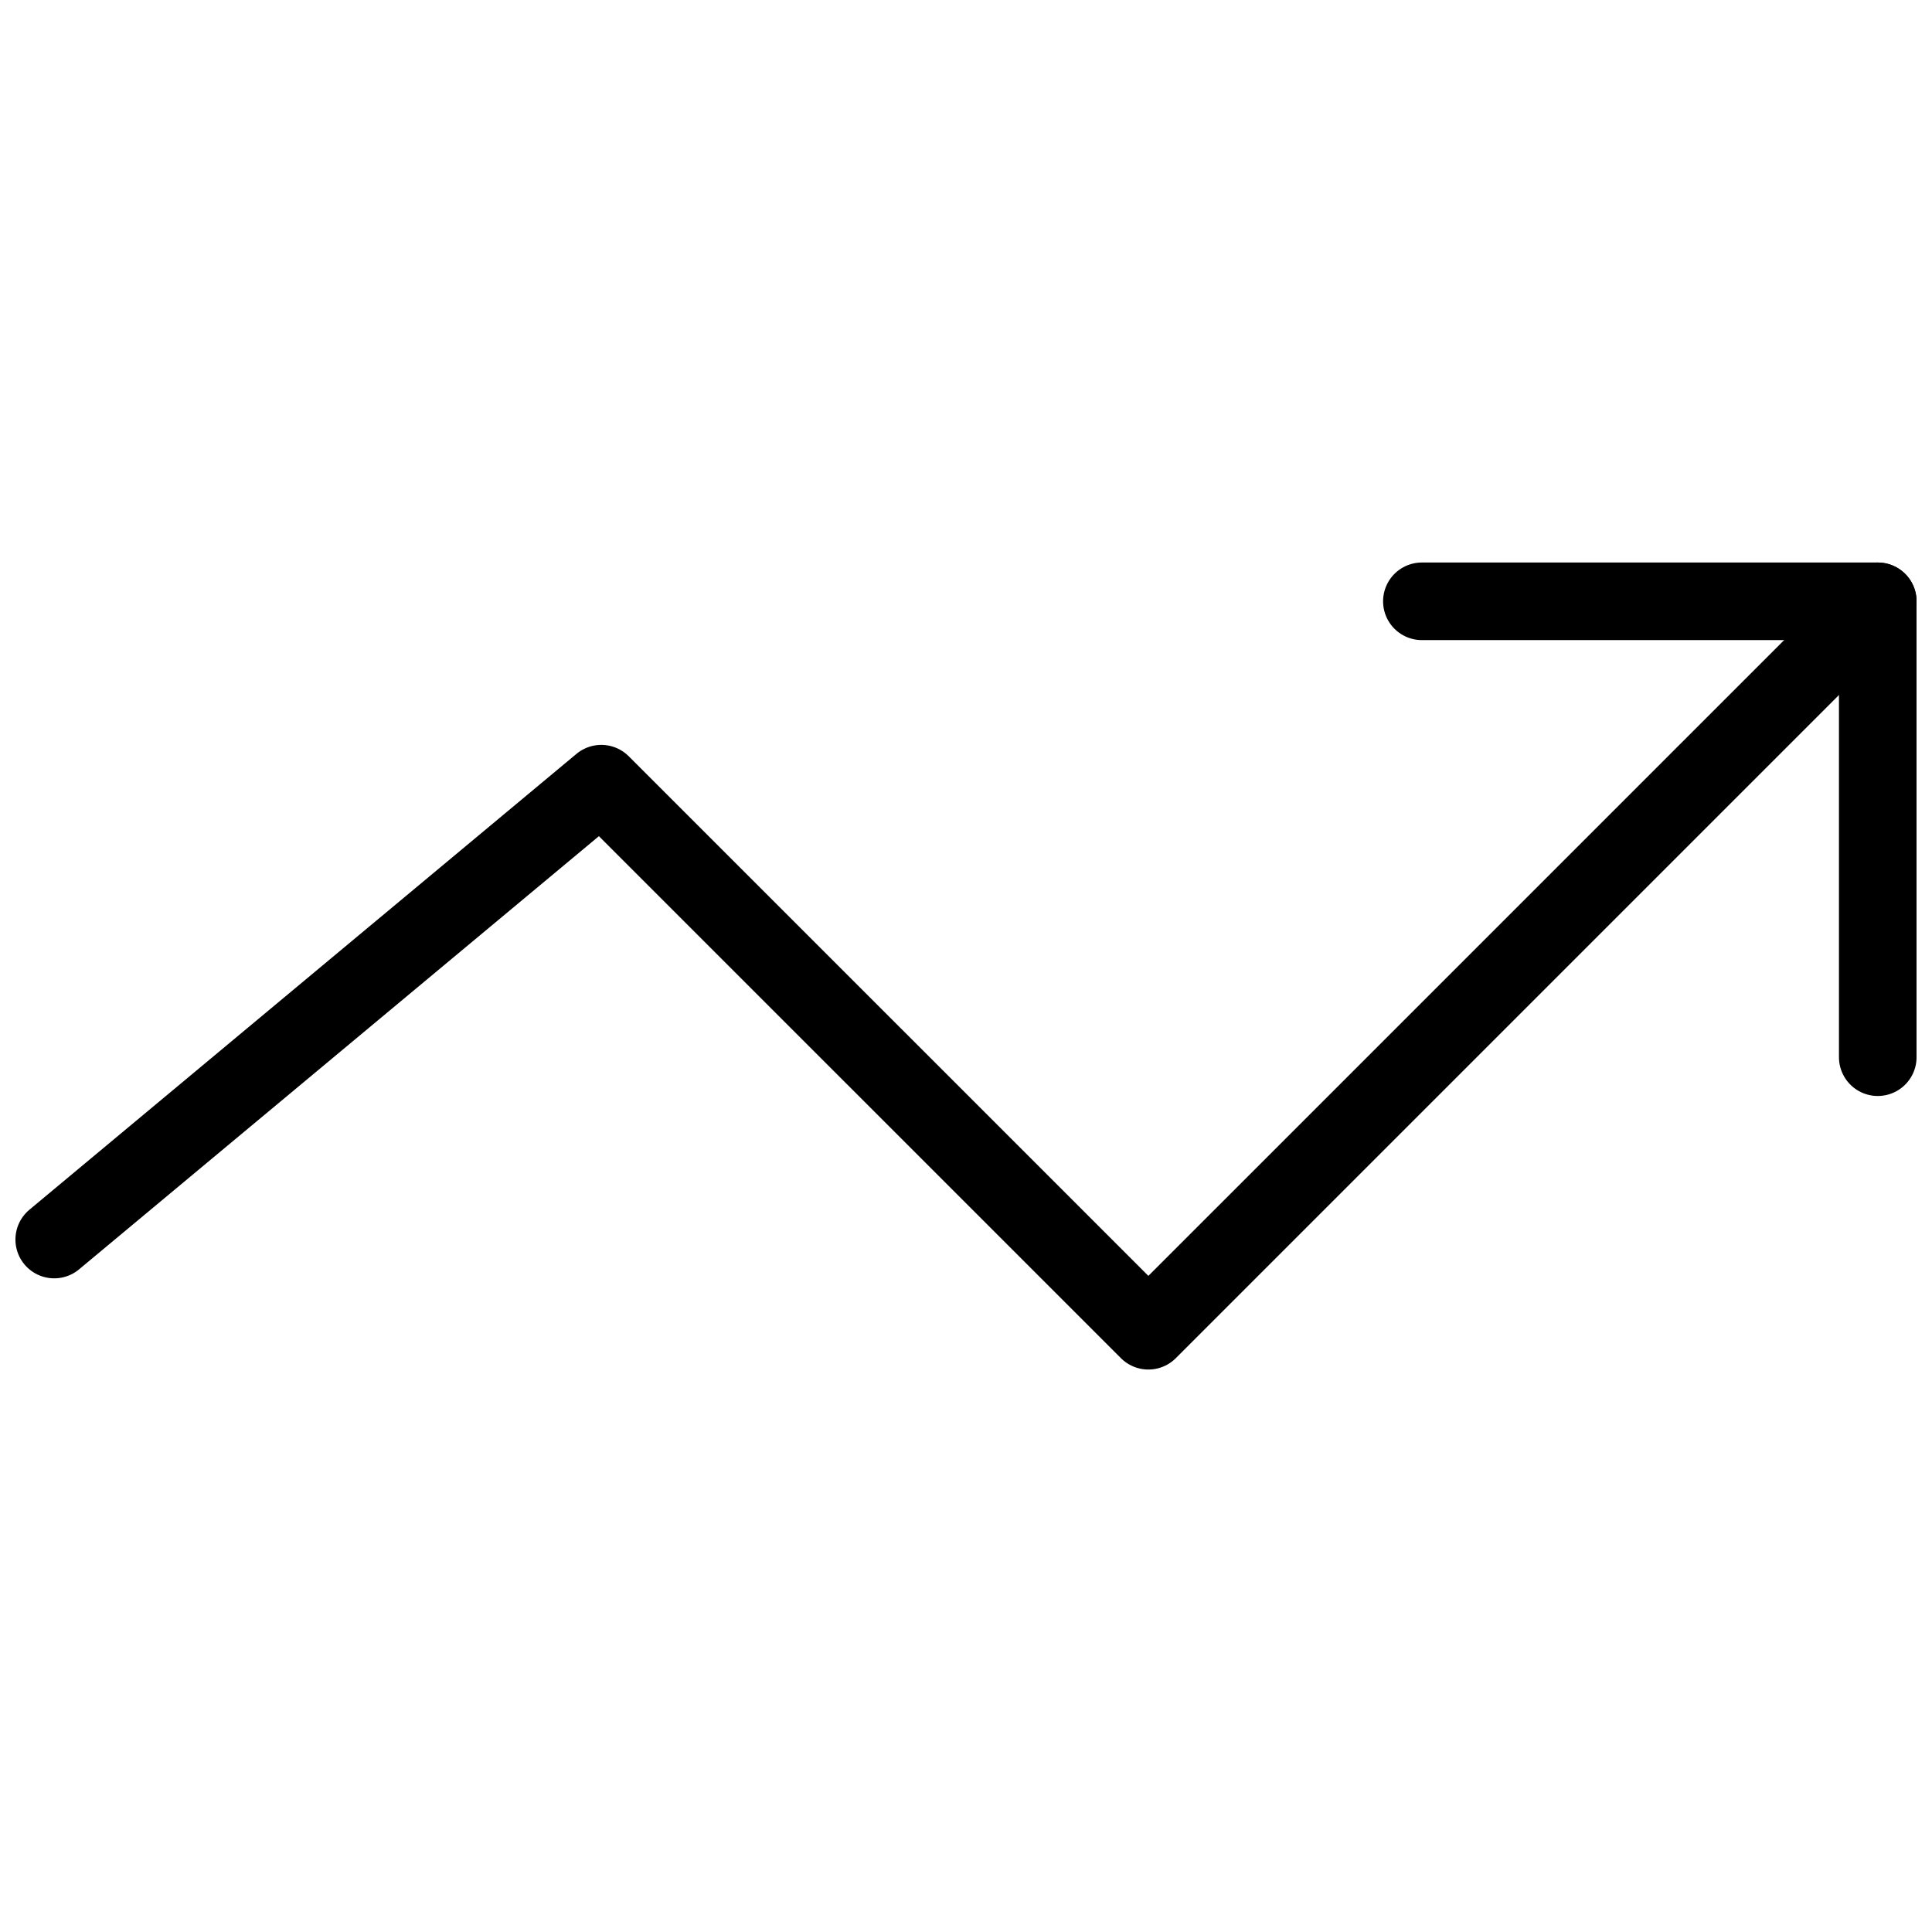 <?xml version="1.0" encoding="UTF-8"?>
<!-- The Best Svg Icon site in the world: iconSvg.co, Visit us! https://iconsvg.co -->
<svg width="800px" height="800px" version="1.1" viewBox="144 144 512 512" xmlns="http://www.w3.org/2000/svg">
 <defs>
  <clipPath id="b">
   <path d="m148.09 293h503.81v214h-503.81z"/>
  </clipPath>
  <clipPath id="a">
   <path d="m510 293h141.9v142h-141.9z"/>
  </clipPath>
 </defs>
 <g>
  <g clip-path="url(#b)">
   <path transform="matrix(5.141 0 0 5.141 148.09 293.07)" d="m2 34.9 28.2-23.499 28.201 28.2 37.6-37.6" fill="none" stroke="#000000" stroke-linecap="round" stroke-linejoin="round" stroke-width="4"/>
  </g>
  <g clip-path="url(#a)">
   <path transform="matrix(5.141 0 0 5.141 148.09 293.07)" d="m72.5 2h23.5v23.5" fill="none" stroke="#000000" stroke-linecap="round" stroke-linejoin="round" stroke-width="4"/>
  </g>
 </g>
</svg>